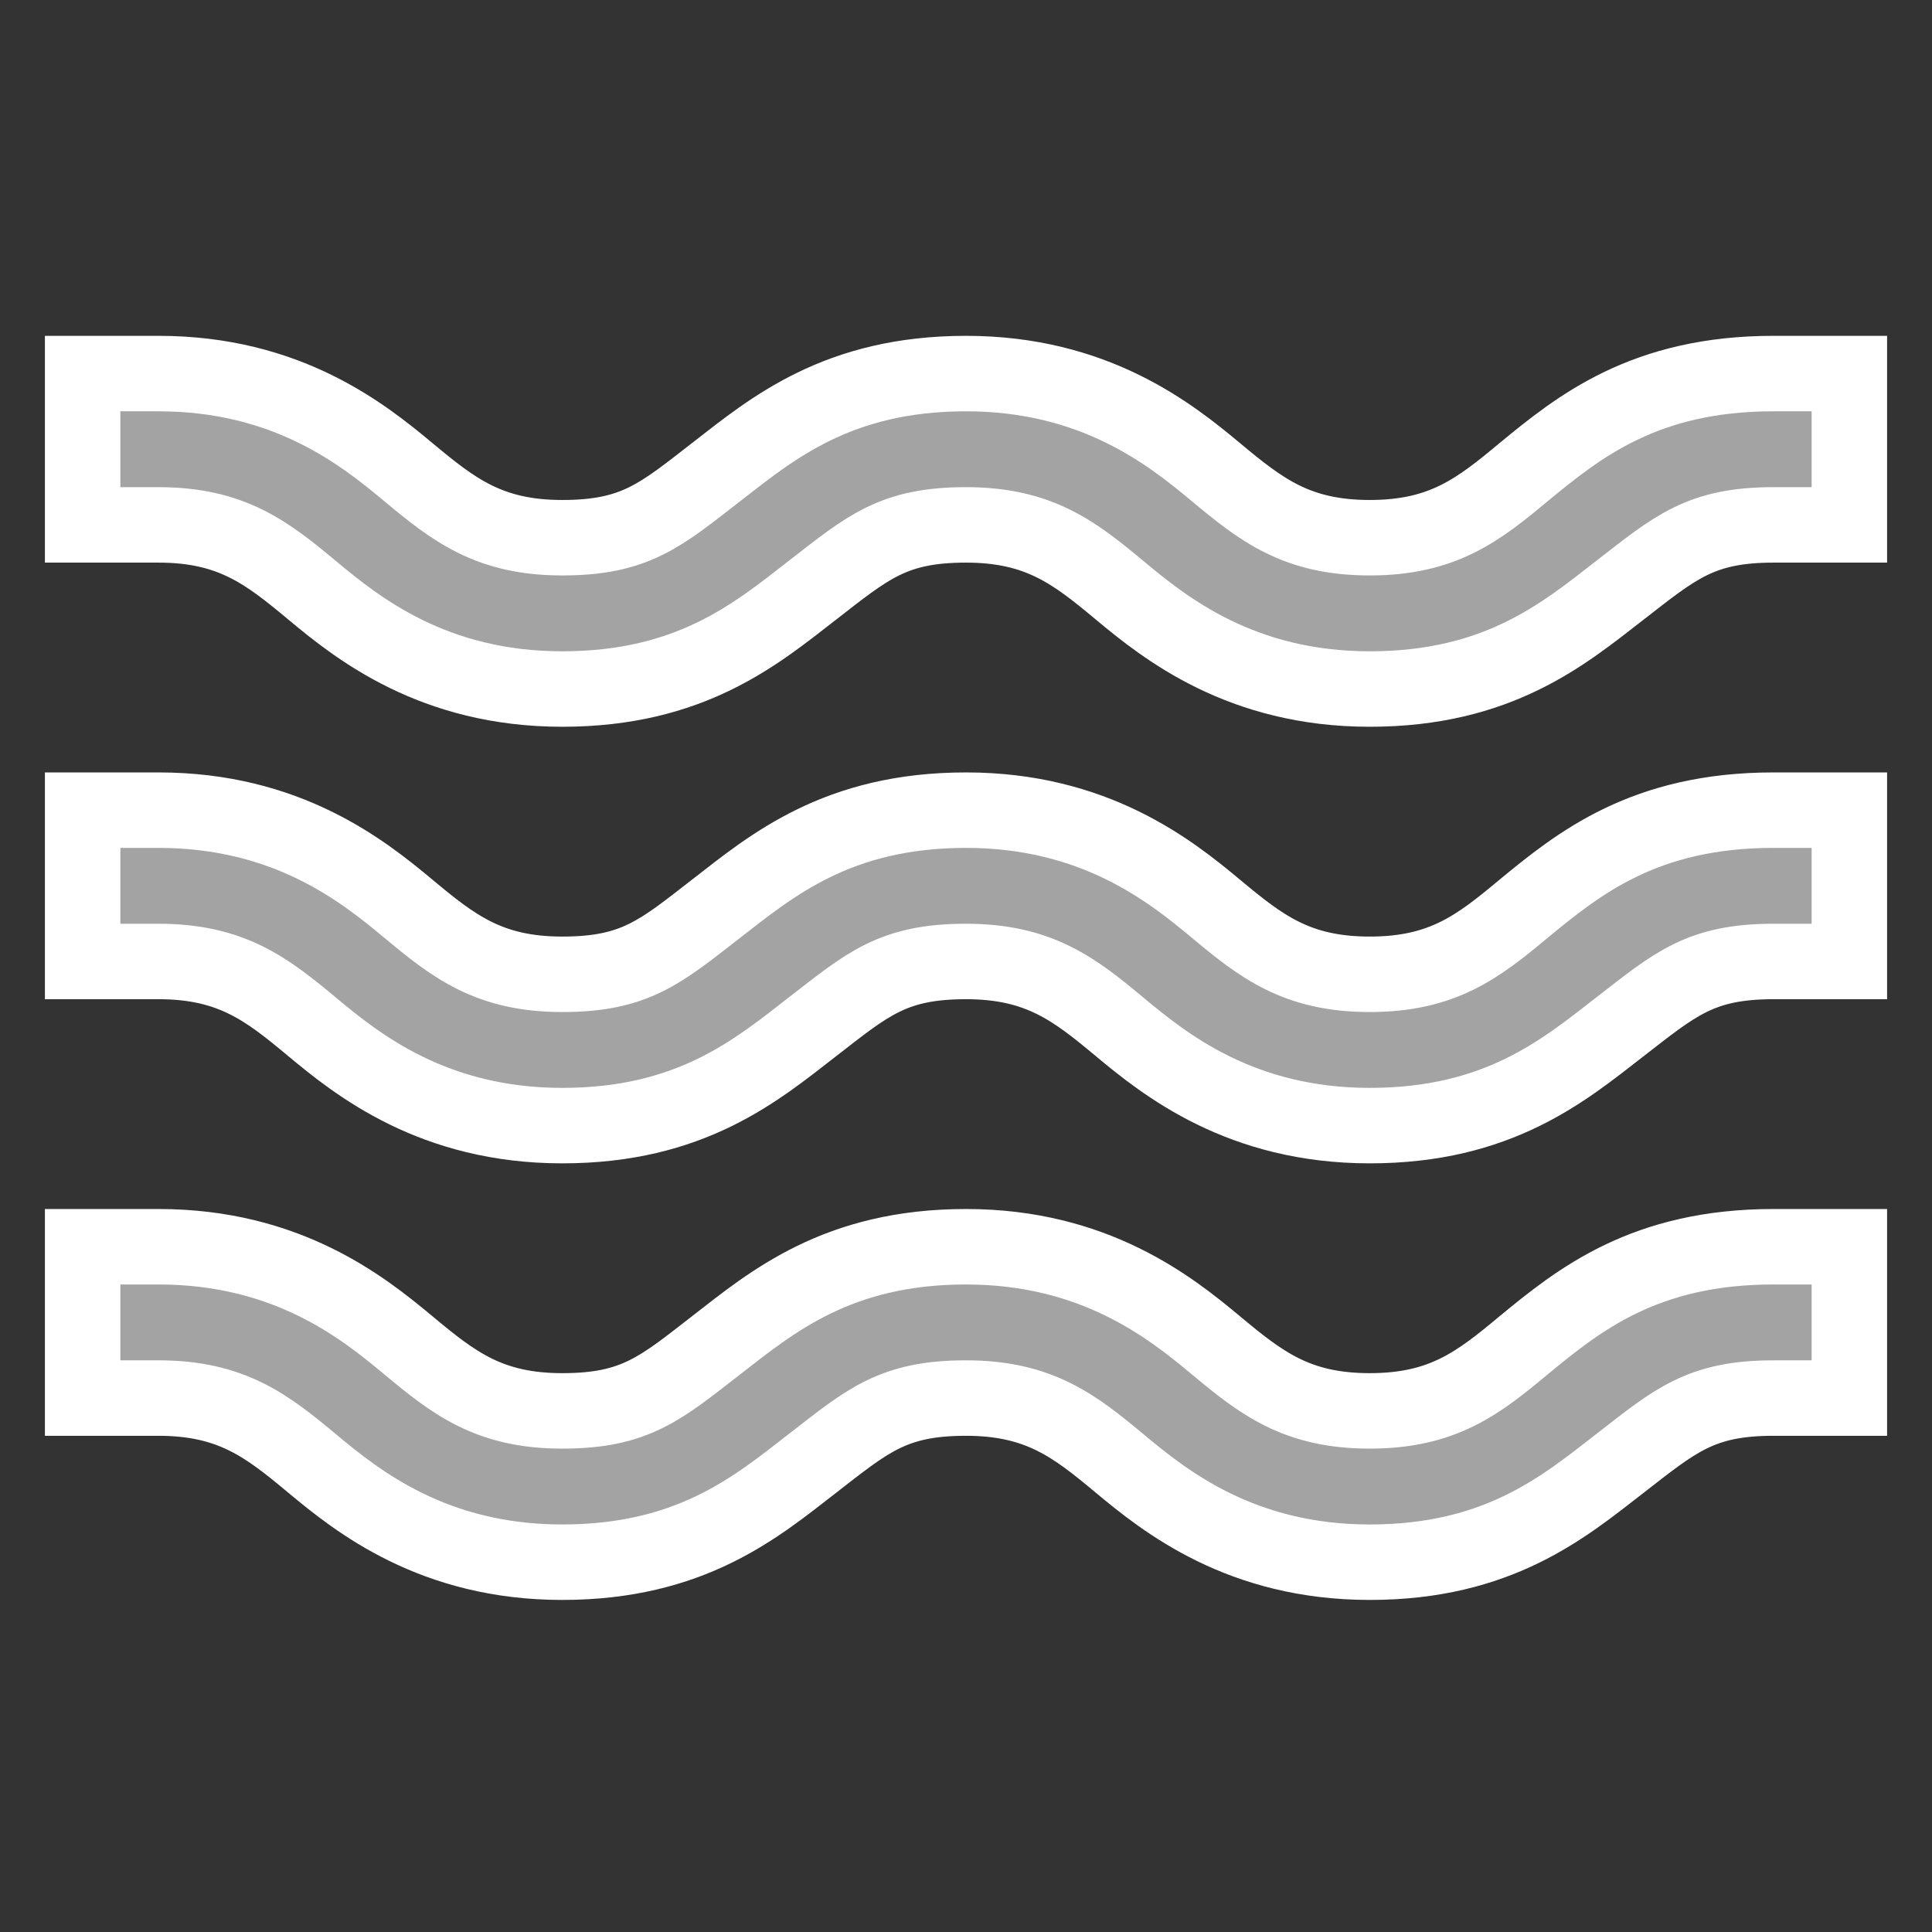 <?xml version="1.0" encoding="utf-8"?>
<!-- Generator: Adobe Illustrator 25.0.0, SVG Export Plug-In . SVG Version: 6.00 Build 0)  -->
<svg version="1.1" id="Capa_1" xmlns="http://www.w3.org/2000/svg" xmlns:xlink="http://www.w3.org/1999/xlink" x="0px" y="0px"
	 viewBox="0 0 512 512" style="enable-background:new 0 0 512 512;" xml:space="preserve">
<rect x="0" y="0" width="512" height="512" fill="#333333" stroke="none"/>
<style type="text/css">
	.st0{fill:#A3A3A3;stroke:#FFFFFF;stroke-width:20;stroke-miterlimit:10;}
</style>
<g>
	<path class="st0" d="M403.8,125.1c-12,10-21.4,17.4-40.8,17.4c-19.4,0-28.8-7.4-40.8-17.4S290.1,99,256,99s-51.5,14.7-66.2,26.1
		s-21.4,17.4-40.8,17.4s-28.8-7.4-40.8-17.4S76.1,99,42,99H21.9v40.1H42c19.4,0,28.8,7.4,40.8,17.4s32.1,26.1,66.2,26.1
		s51.5-14.7,66.2-26.1s21.4-17.4,40.8-17.4s28.8,7.4,40.8,17.4s32.1,26.1,66.2,26.1s51.5-14.7,66.2-26.1s21.4-17.4,40.8-17.4h20.1
		V99H470C435.9,99,418.5,113,403.8,125.1z"/>
	<path class="st0" d="M403.8,240.8c-12,10-21.4,17.4-40.8,17.4c-19.4,0-28.8-7.4-40.8-17.4s-32.1-26.1-66.2-26.1
		s-51.5,14.7-66.2,26.1s-21.4,17.4-40.8,17.4s-28.8-7.4-40.8-17.4S76.1,214.7,42,214.7H21.9v40.1H42c19.4,0,28.8,7.4,40.8,17.4
		s32.1,26.1,66.2,26.1s51.5-14.7,66.2-26.1c14.7-11.4,21.4-17.4,40.8-17.4s28.8,7.4,40.8,17.4s32.1,26.1,66.2,26.1
		s51.5-14.7,66.2-26.1c14.7-11.4,21.4-17.4,40.8-17.4h20.1v-40.1H470C435.9,214.7,418.5,228.7,403.8,240.8z"/>
	<path class="st0" d="M403.8,356.5c-12,10-21.4,17.4-40.8,17.4c-19.4,0-28.8-7.4-40.8-17.4c-12-10-32.1-26.1-66.2-26.1
		s-51.5,14.7-66.2,26.1s-21.4,17.4-40.8,17.4s-28.8-7.4-40.8-17.4c-12-10-32.1-26.1-66.2-26.1H21.9v40.1H42
		c19.4,0,28.8,7.4,40.8,17.4c12,10,32.1,26.1,66.2,26.1s51.5-14.7,66.2-26.1c14.7-11.4,21.4-17.4,40.8-17.4s28.8,7.4,40.8,17.4
		c12,10,32.1,26.1,66.2,26.1s51.5-14.7,66.2-26.1c14.7-11.4,21.4-17.4,40.8-17.4h20.1v-40.1H470
		C435.9,330.4,418.5,344.4,403.8,356.5z"/>
</g>
</svg>
